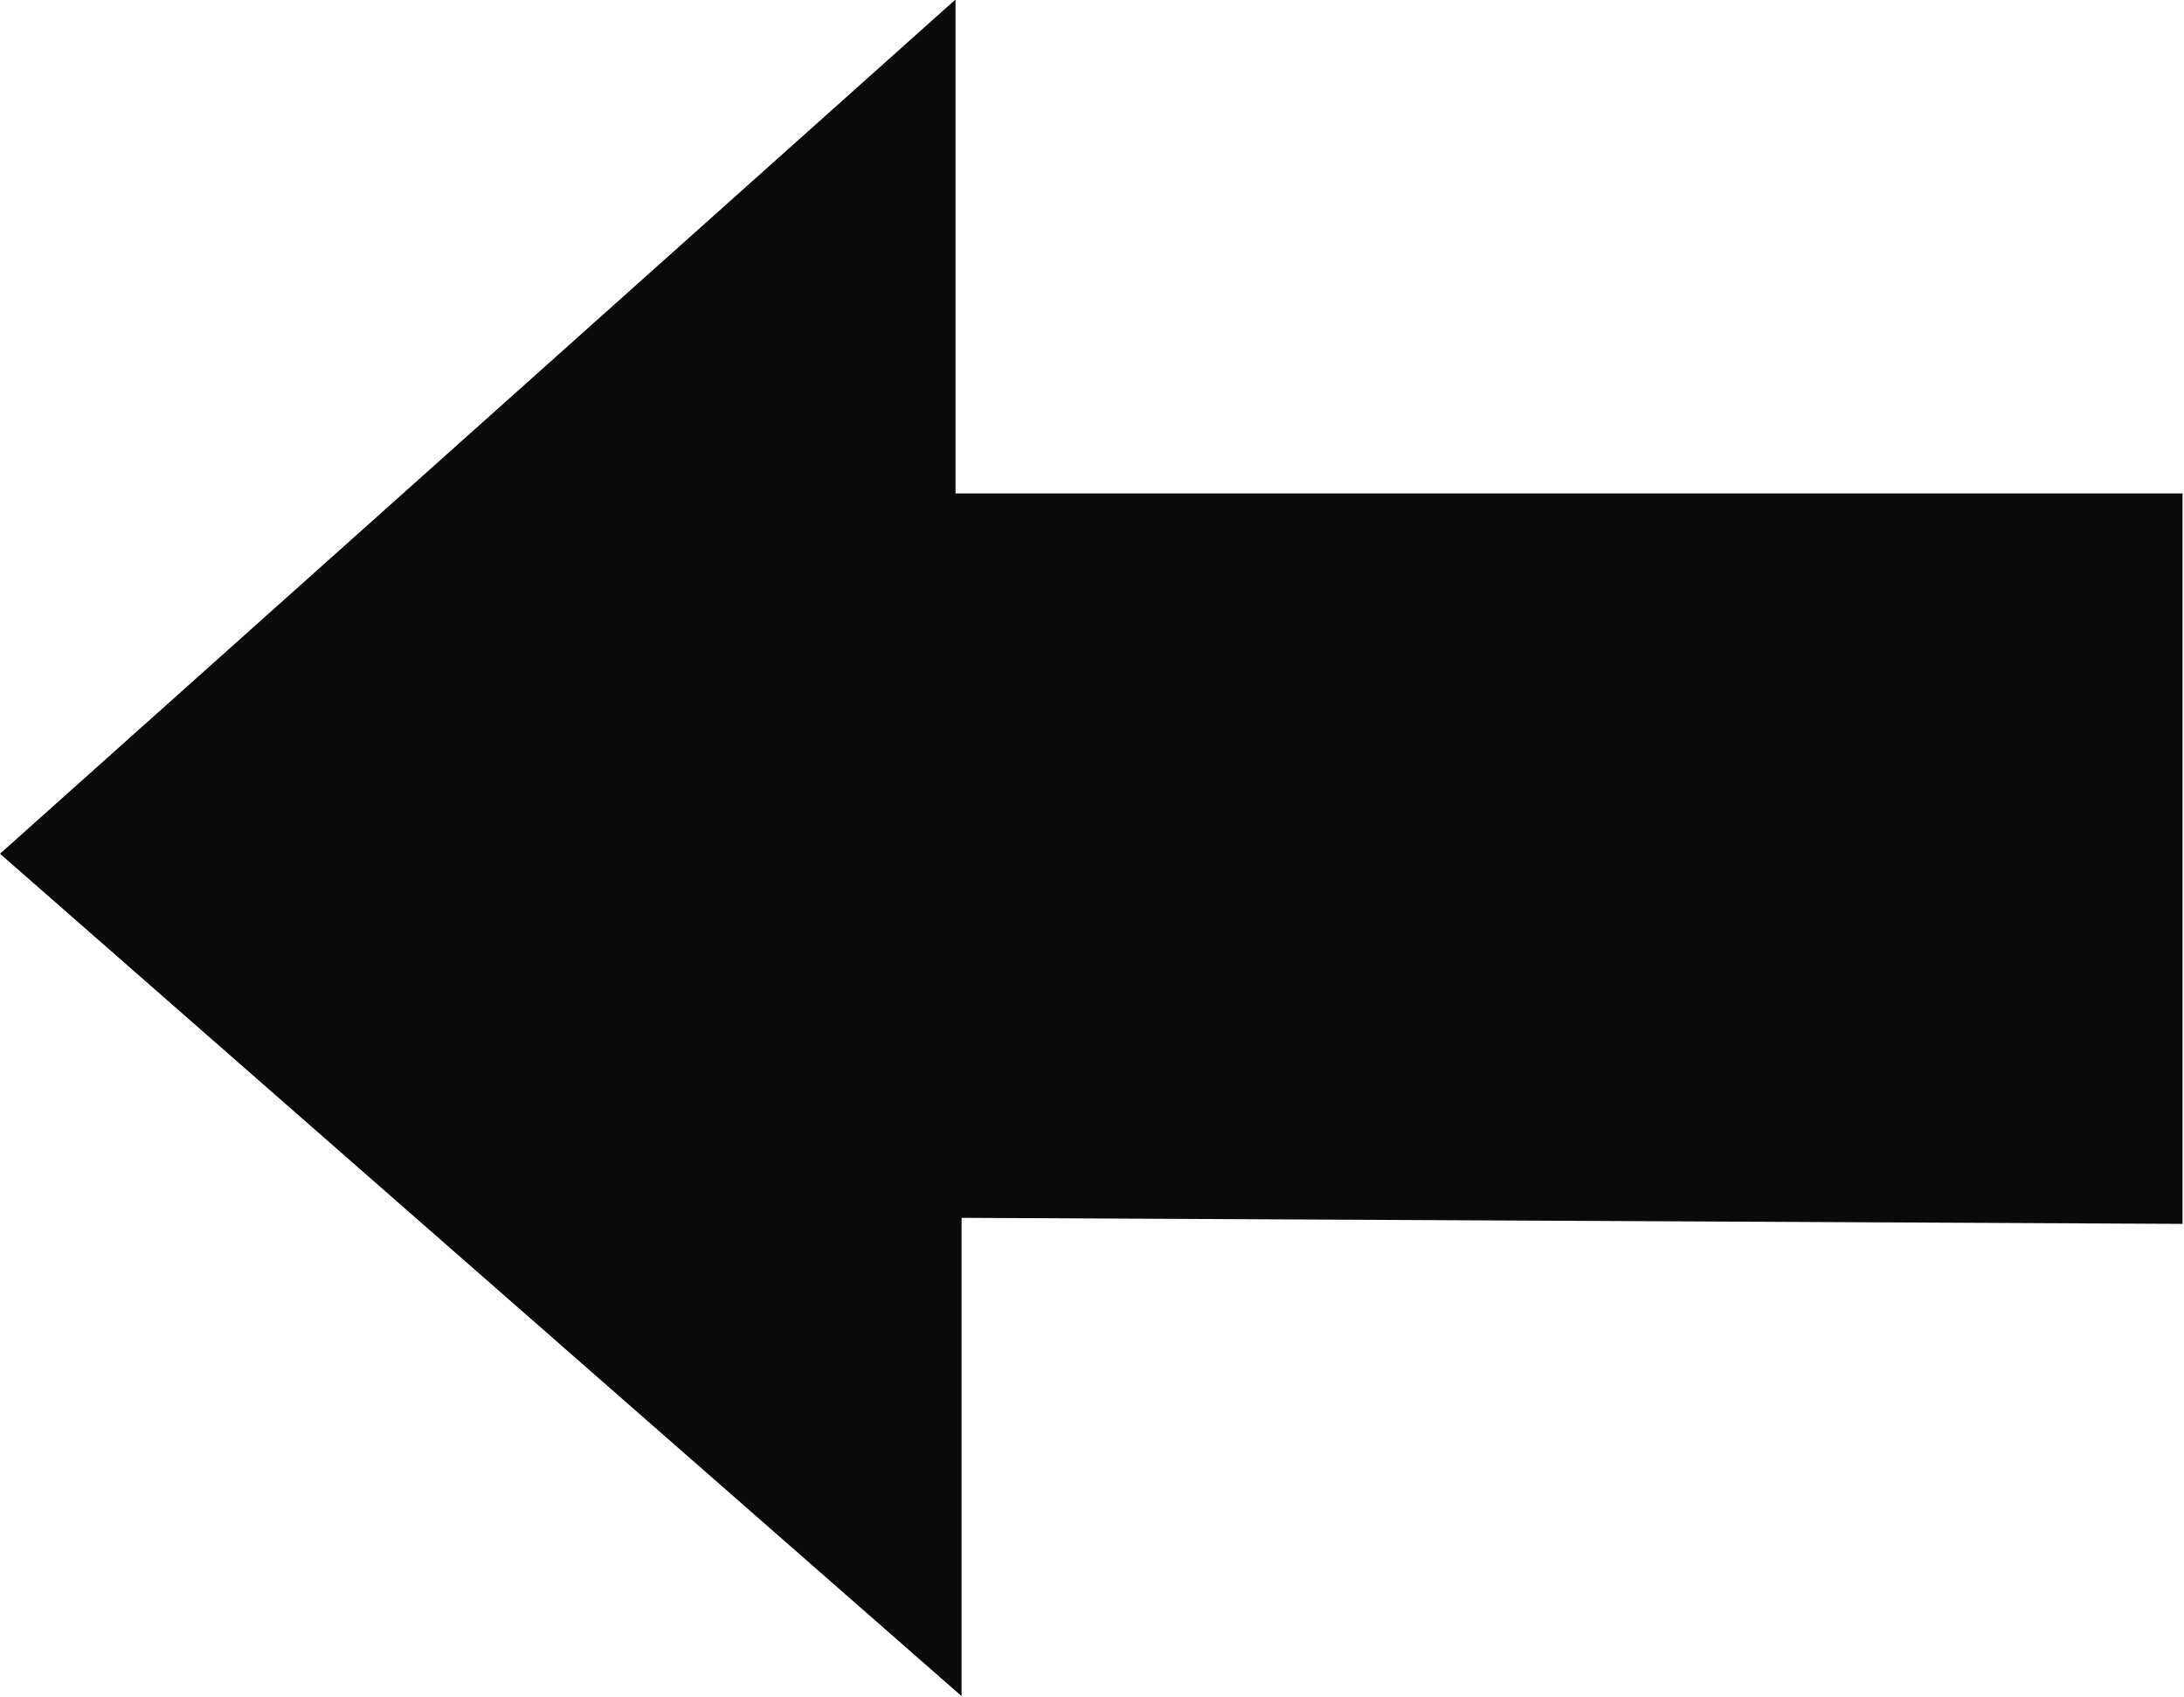 <?xml version="1.0" encoding="utf-8"?>
<!-- Generator: Adobe Illustrator 14.0.0, SVG Export Plug-In . SVG Version: 6.00 Build 43363)  -->
<!DOCTYPE svg PUBLIC "-//W3C//DTD SVG 1.1//EN" "http://www.w3.org/Graphics/SVG/1.1/DTD/svg11.dtd">
<svg version="1.1" id="Layer_1" xmlns="http://www.w3.org/2000/svg" xmlns:xlink="http://www.w3.org/1999/xlink" x="0px" y="0px"
	 width="92.71px" height="72px" viewBox="0 0 92.71 72" enable-background="new 0 0 92.71 72" xml:space="preserve">
<g>
	<polygon fill="#0B0A0A" points="3.901,36.211 37.976,5.756 37.976,23.525 90.063,23.525 90.063,49.341 38.233,49.084 
		38.233,66.278 	"/>
	<path fill="#0B0A0A" d="M35.39,11.534v9.406v5.17h5.17h46.918v20.632l-46.635-0.23l-5.196-0.026v5.196v8.896L7.803,36.191
		L35.39,11.534 M40.561-0.021L0,36.231l40.818,35.748V51.682l51.83,0.257V20.94H40.561V-0.021L40.561-0.021z"/>
</g>
</svg>
